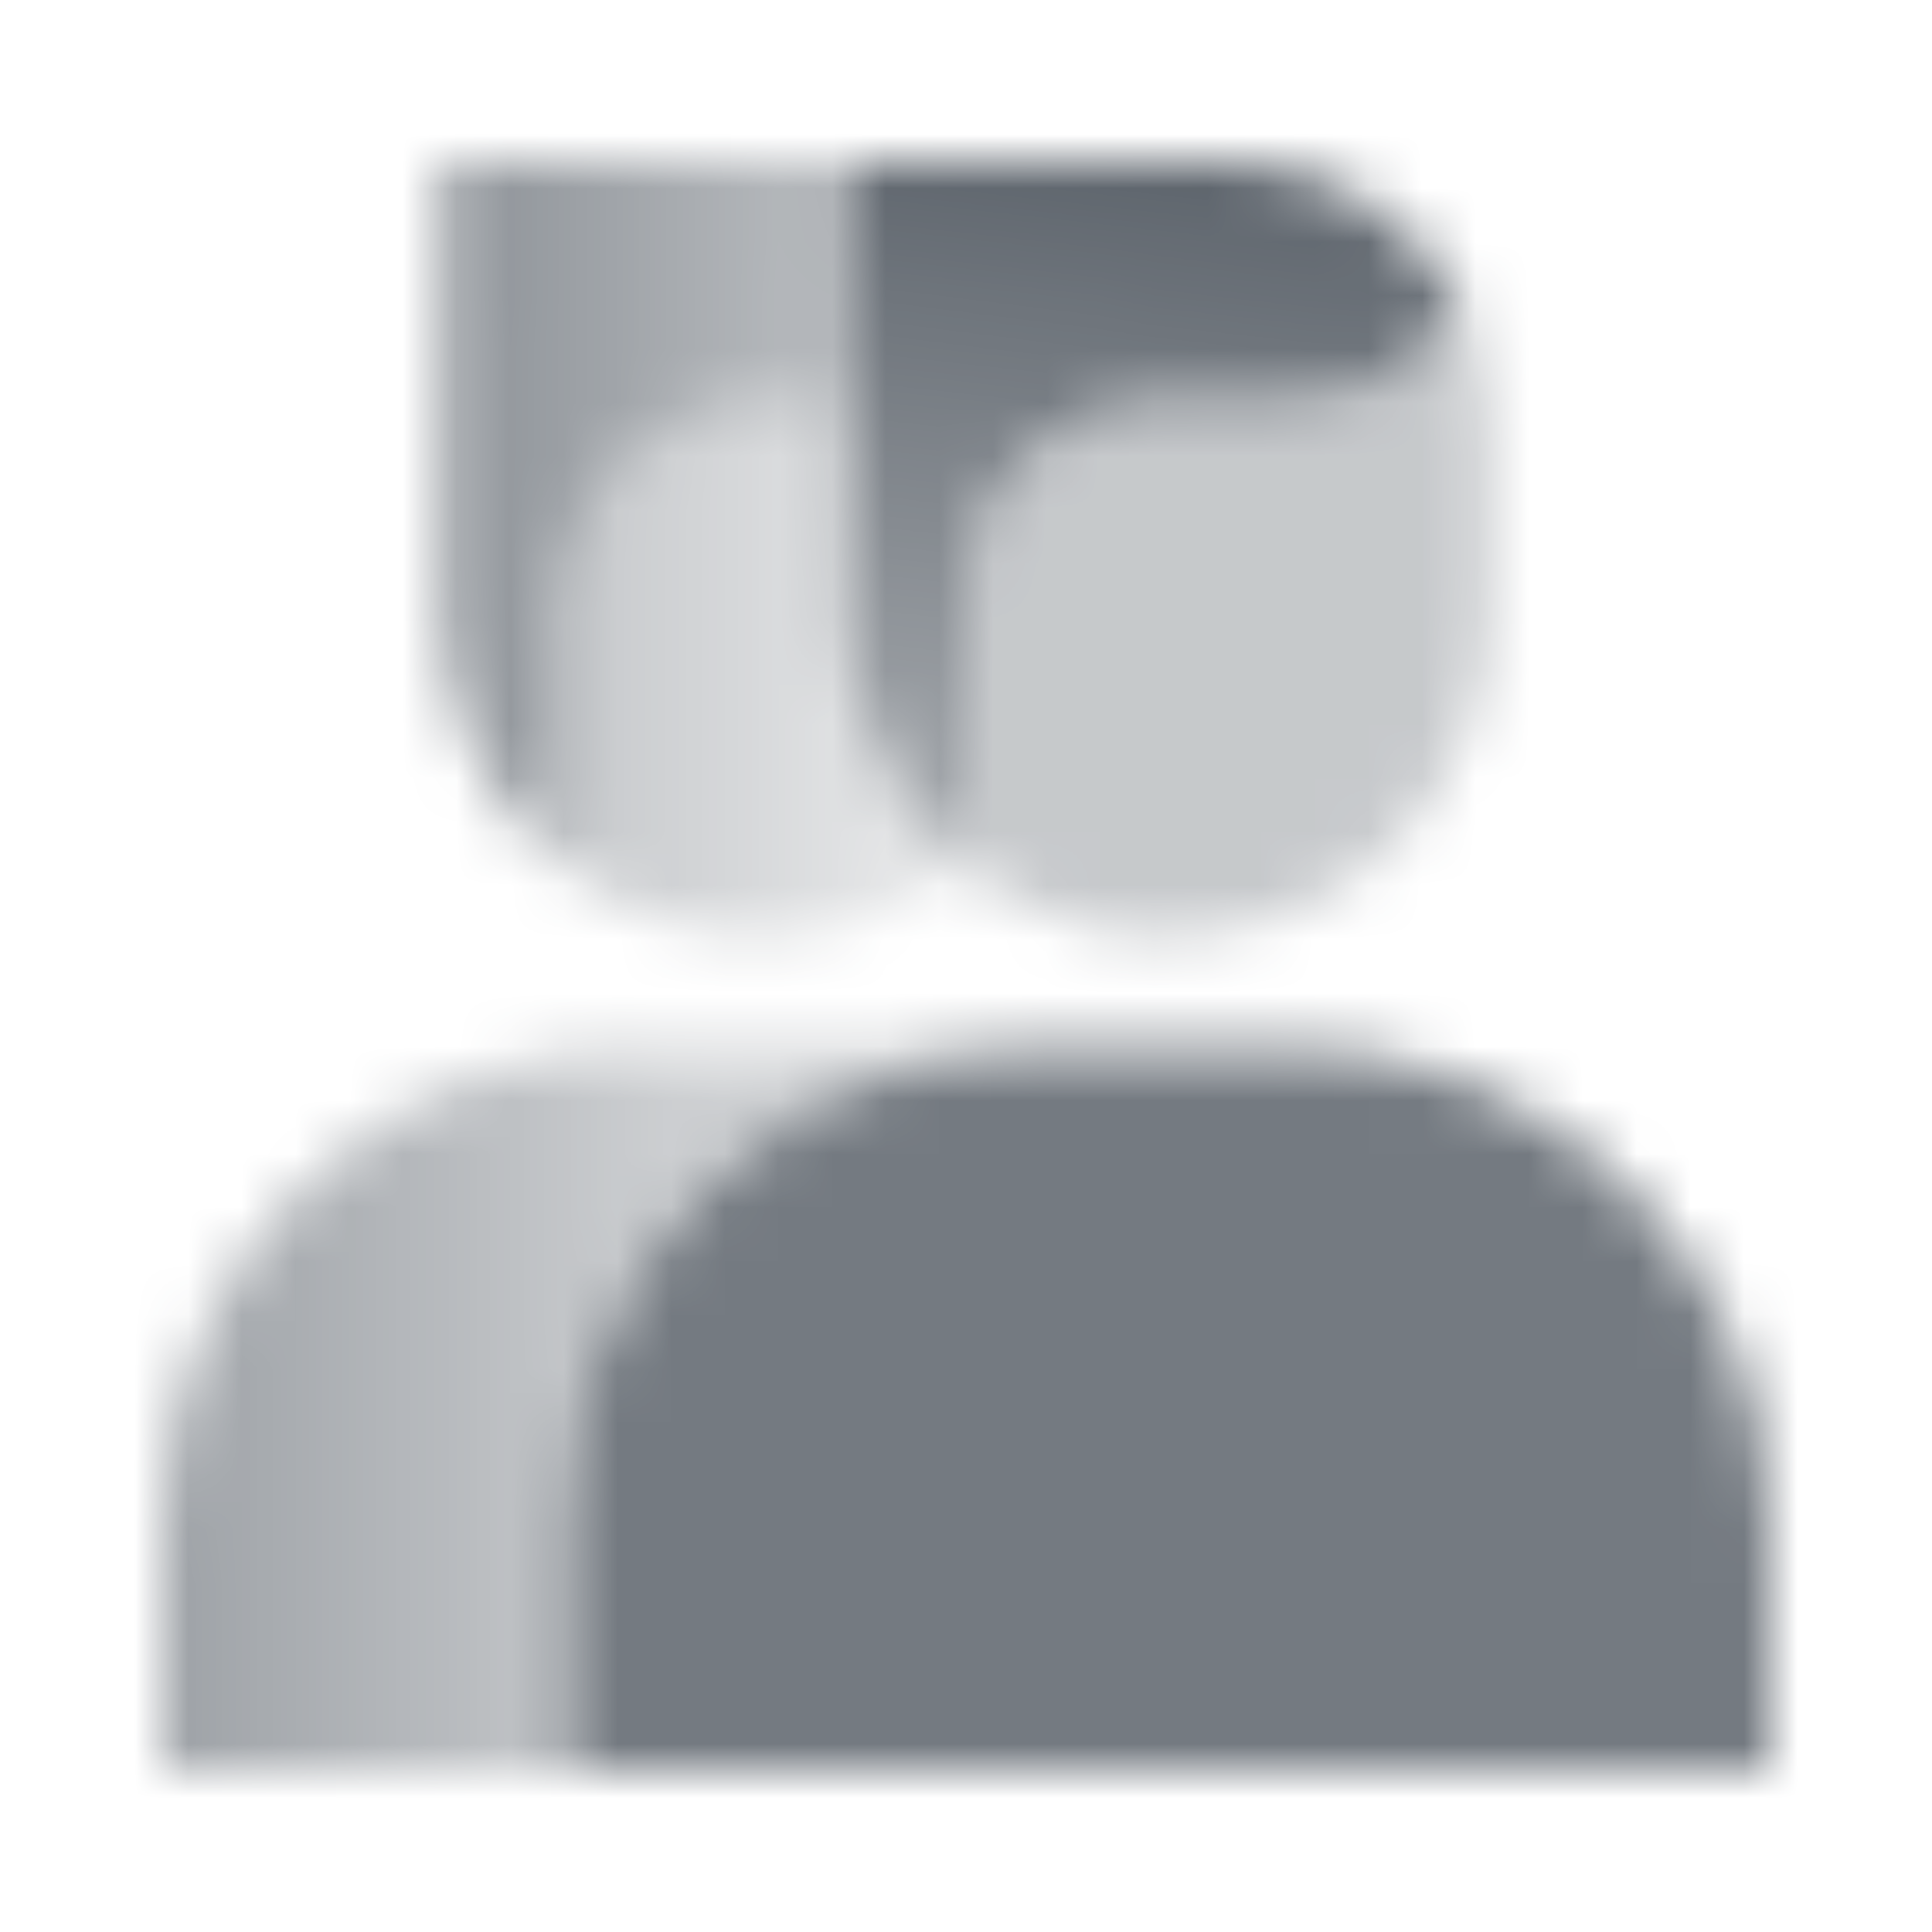 <svg width="36" height="36" viewBox="0 0 36 36" fill="none" xmlns="http://www.w3.org/2000/svg">
<mask id="mask0_305_16181" style="mask-type:alpha" maskUnits="userSpaceOnUse" x="3" y="3" width="30" height="30">
<path opacity="0.85" d="M10.5 28.5C10.5 23.529 14.529 19.5 19.5 19.5H24C28.971 19.5 33 23.529 33 28.5V33H10.5V28.5Z" fill="black"/>
<path opacity="0.35" fill-rule="evenodd" clip-rule="evenodd" d="M18 16.138C19.027 16.962 20.331 17.454 21.75 17.454C25.064 17.454 27.75 14.768 27.75 11.454V7.909C27.75 7.117 27.562 6.369 27.229 5.707C26.586 6.781 25.411 7.5 24.068 7.5H21.682C19.648 7.5 18 9.148 18 11.182V16.138Z" fill="black"/>
<path fill-rule="evenodd" clip-rule="evenodd" d="M27.229 5.707C26.422 4.101 24.76 3 22.841 3H15.75V11.454C15.75 13.349 16.628 15.039 18 16.139V11.182C18 9.148 19.648 7.5 21.682 7.5H24.068C25.411 7.5 26.586 6.781 27.229 5.707Z" fill="url(#paint0_linear_305_16181)"/>
<path fill-rule="evenodd" clip-rule="evenodd" d="M12 19.5C7.029 19.5 3 23.529 3 28.5V33H10.5V28.5C10.5 23.529 14.529 19.5 19.5 19.5H12Z" fill="url(#paint1_linear_305_16181)"/>
<path fill-rule="evenodd" clip-rule="evenodd" d="M15.75 7.5H14.182C12.148 7.5 10.5 9.148 10.5 11.182V16.139C11.527 16.962 12.831 17.454 14.25 17.454C15.669 17.454 16.973 16.962 18 16.139C16.628 15.039 15.75 13.349 15.75 11.455V7.5Z" fill="url(#paint2_linear_305_16181)"/>
<path fill-rule="evenodd" clip-rule="evenodd" d="M15.75 3H8.25V11.454C8.25 13.349 9.128 15.039 10.5 16.139V11.182C10.5 9.148 12.148 7.5 14.182 7.5H15.75V3Z" fill="url(#paint3_linear_305_16181)"/>
</mask>
<g mask="url(#mask0_305_16181)">
<path d="M0 0H36V36H0V0Z" fill="#5C636B"/>
</g>
<defs>
<linearGradient id="paint0_linear_305_16181" x1="23.287" y1="3" x2="21.545" y2="17.53" gradientUnits="userSpaceOnUse">
<stop/>
<stop offset="1" stop-opacity="0.5"/>
</linearGradient>
<linearGradient id="paint1_linear_305_16181" x1="3" y1="27" x2="12.9" y2="27" gradientUnits="userSpaceOnUse">
<stop stop-opacity="0.6"/>
<stop offset="1" stop-opacity="0.3"/>
</linearGradient>
<linearGradient id="paint2_linear_305_16181" x1="10.5" y1="12" x2="17.25" y2="12" gradientUnits="userSpaceOnUse">
<stop stop-opacity="0.35"/>
<stop offset="1" stop-opacity="0.15"/>
</linearGradient>
<linearGradient id="paint3_linear_305_16181" x1="8.25" y1="3" x2="16.375" y2="3.064" gradientUnits="userSpaceOnUse">
<stop stop-opacity="0.7"/>
<stop offset="1" stop-opacity="0.4"/>
</linearGradient>
</defs>
</svg>
